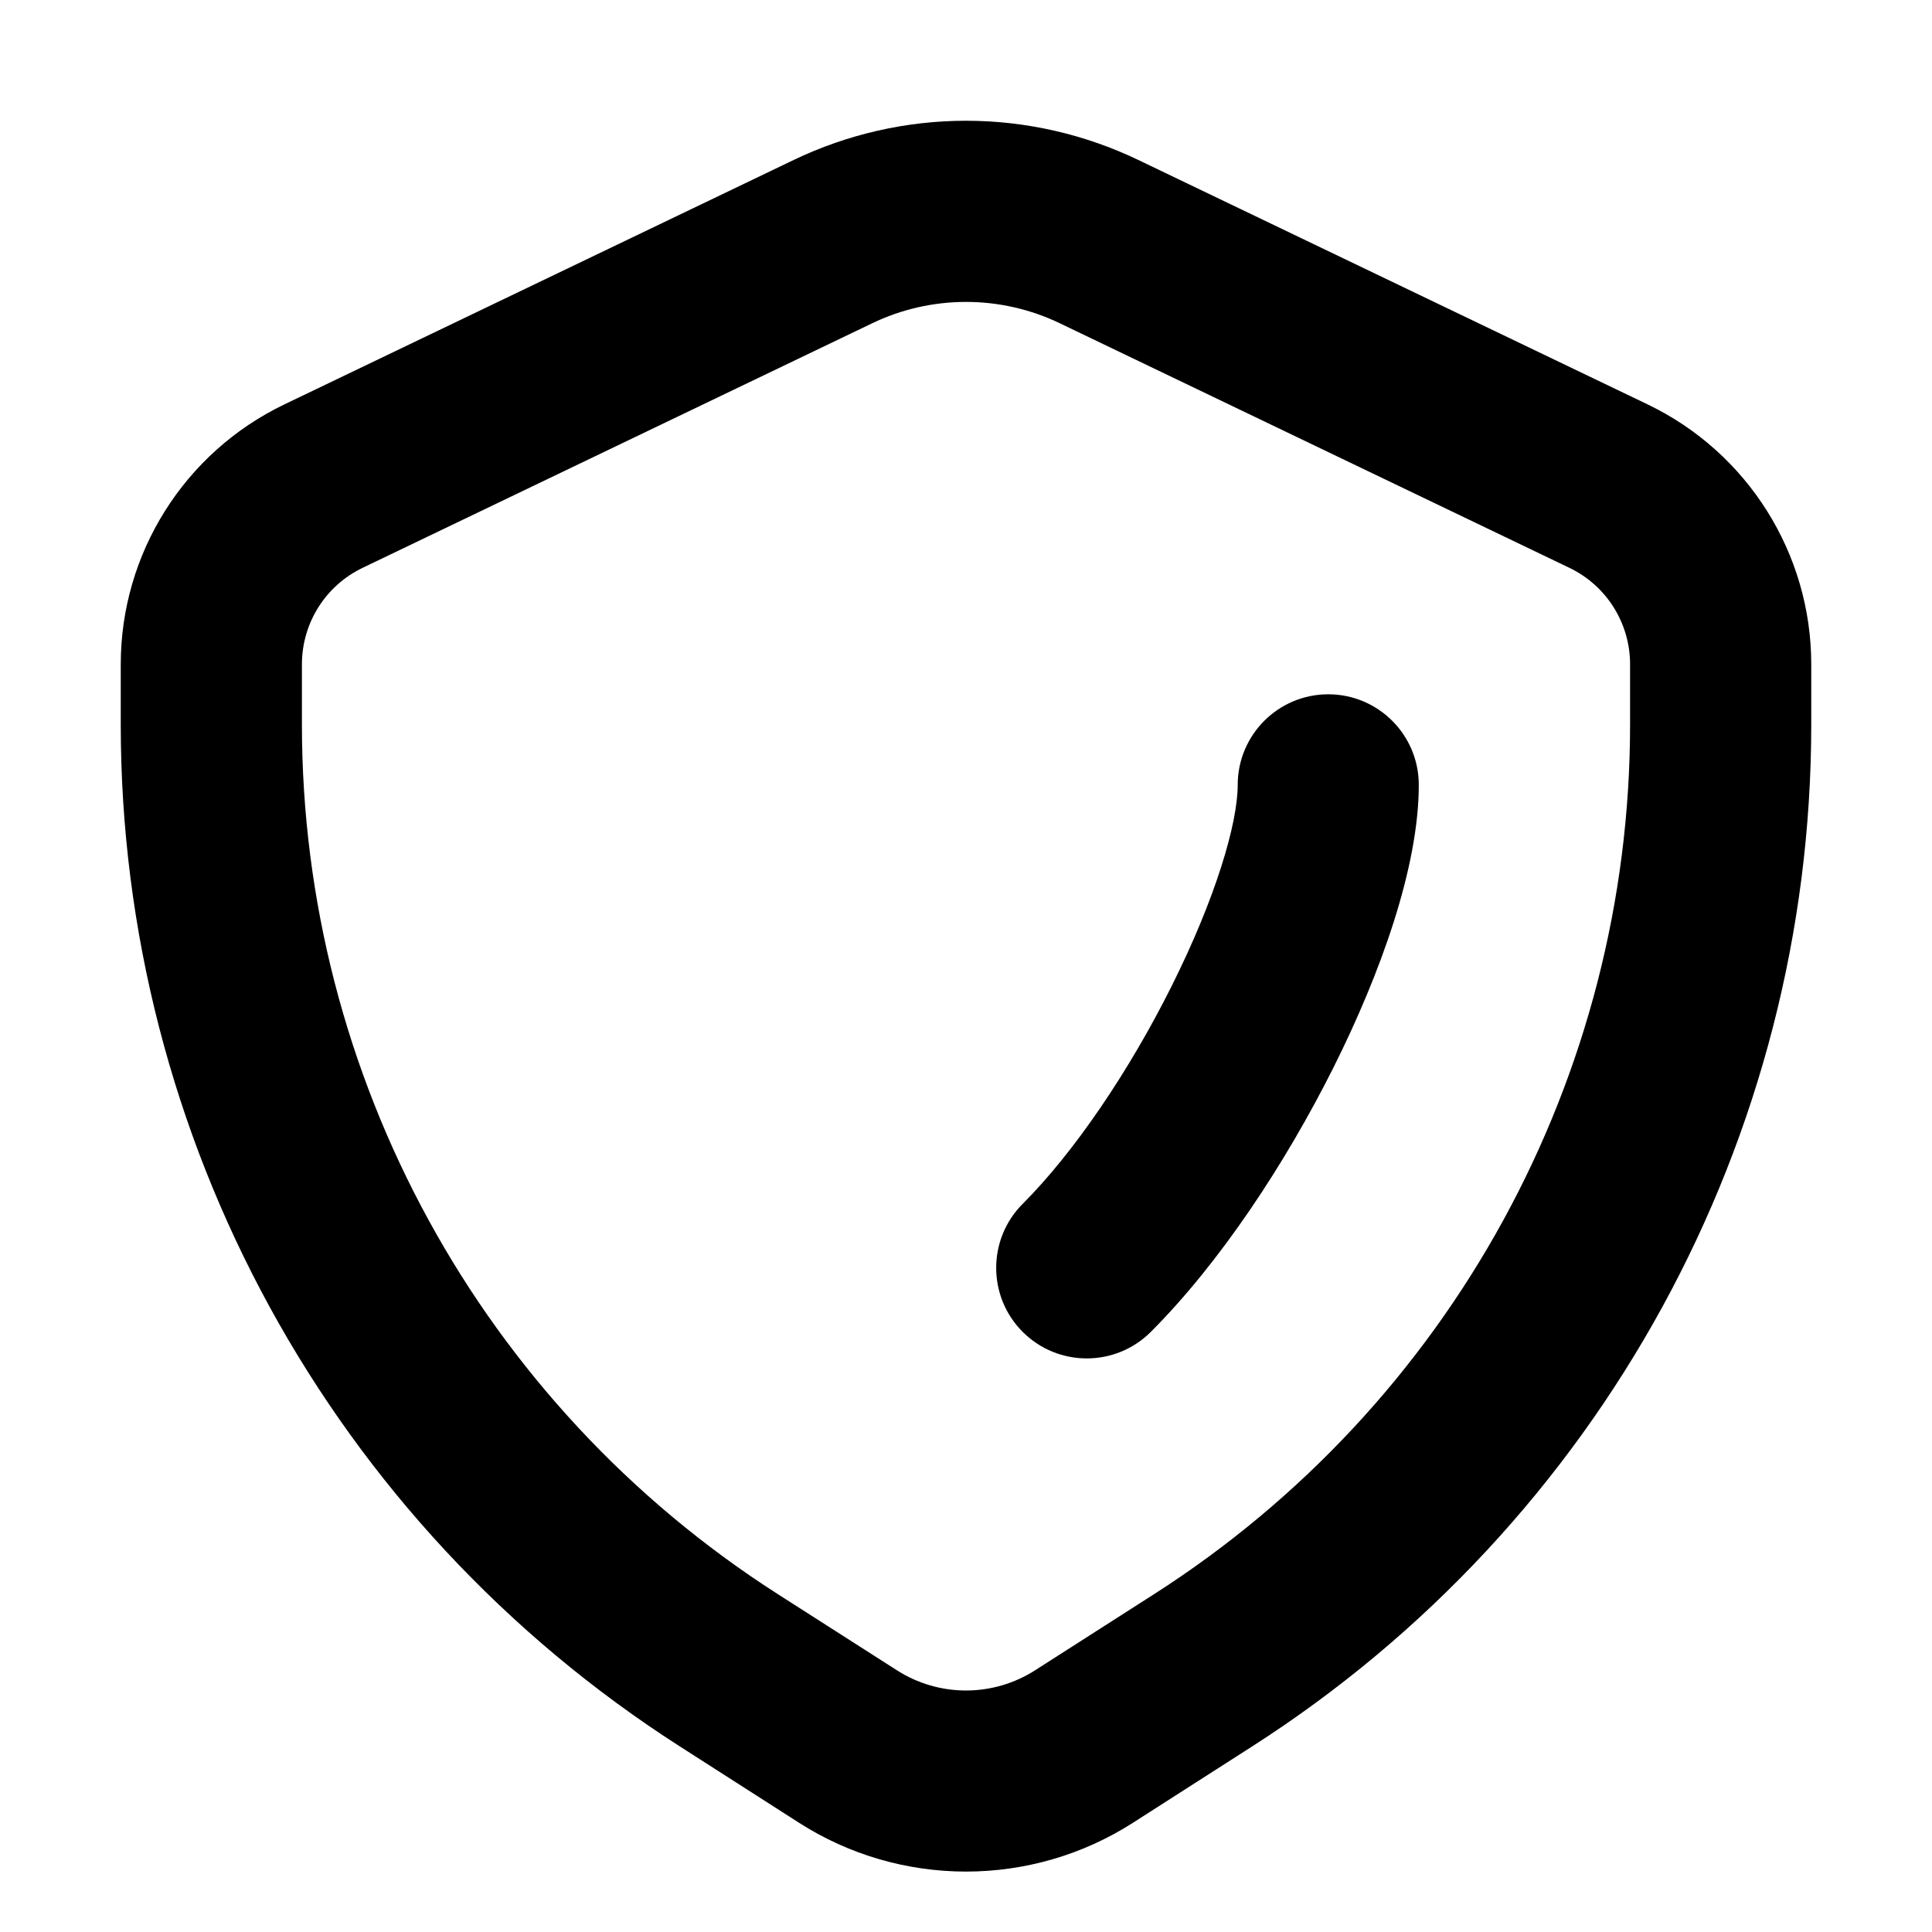 <svg width="22" height="22" viewBox="0 0 22 22" fill="none" xmlns="http://www.w3.org/2000/svg">
<path fill-rule="evenodd" clip-rule="evenodd" d="M4.129 6.466L9.932 3.681C10.265 3.521 10.63 3.438 11 3.438C11.37 3.438 11.735 3.521 12.068 3.681L17.871 6.466C18.294 6.669 18.562 7.096 18.562 7.565V8.25C18.562 12.259 16.52 15.991 13.143 18.152L11.788 19.019C11.553 19.17 11.279 19.25 11 19.25C10.721 19.25 10.447 19.17 10.212 19.019L8.856 18.152C5.48 15.991 3.438 12.259 3.438 8.25V7.565C3.438 7.096 3.706 6.669 4.129 6.466ZM9.039 1.821L3.236 4.606C2.099 5.153 1.375 6.303 1.375 7.565V8.25C1.375 12.962 3.776 17.349 7.745 19.889L9.1 20.757C9.667 21.12 10.327 21.312 11 21.312C11.673 21.312 12.333 21.12 12.9 20.757L14.255 19.889C18.224 17.349 20.625 12.962 20.625 8.25V7.565C20.625 6.303 19.901 5.153 18.764 4.606L12.961 1.821C12.349 1.528 11.679 1.375 11 1.375C10.321 1.375 9.651 1.528 9.039 1.821ZM11.646 13.708C11.243 14.111 11.243 14.764 11.646 15.167C12.049 15.569 12.701 15.569 13.104 15.167C13.894 14.377 14.64 13.244 15.188 12.149C15.719 11.086 16.156 9.875 16.156 8.938C16.156 8.368 15.694 7.906 15.125 7.906C14.556 7.906 14.094 8.368 14.094 8.938C14.094 9.375 13.843 10.226 13.343 11.226C12.86 12.194 12.231 13.123 11.646 13.708Z" fill="black"/>
</svg>
